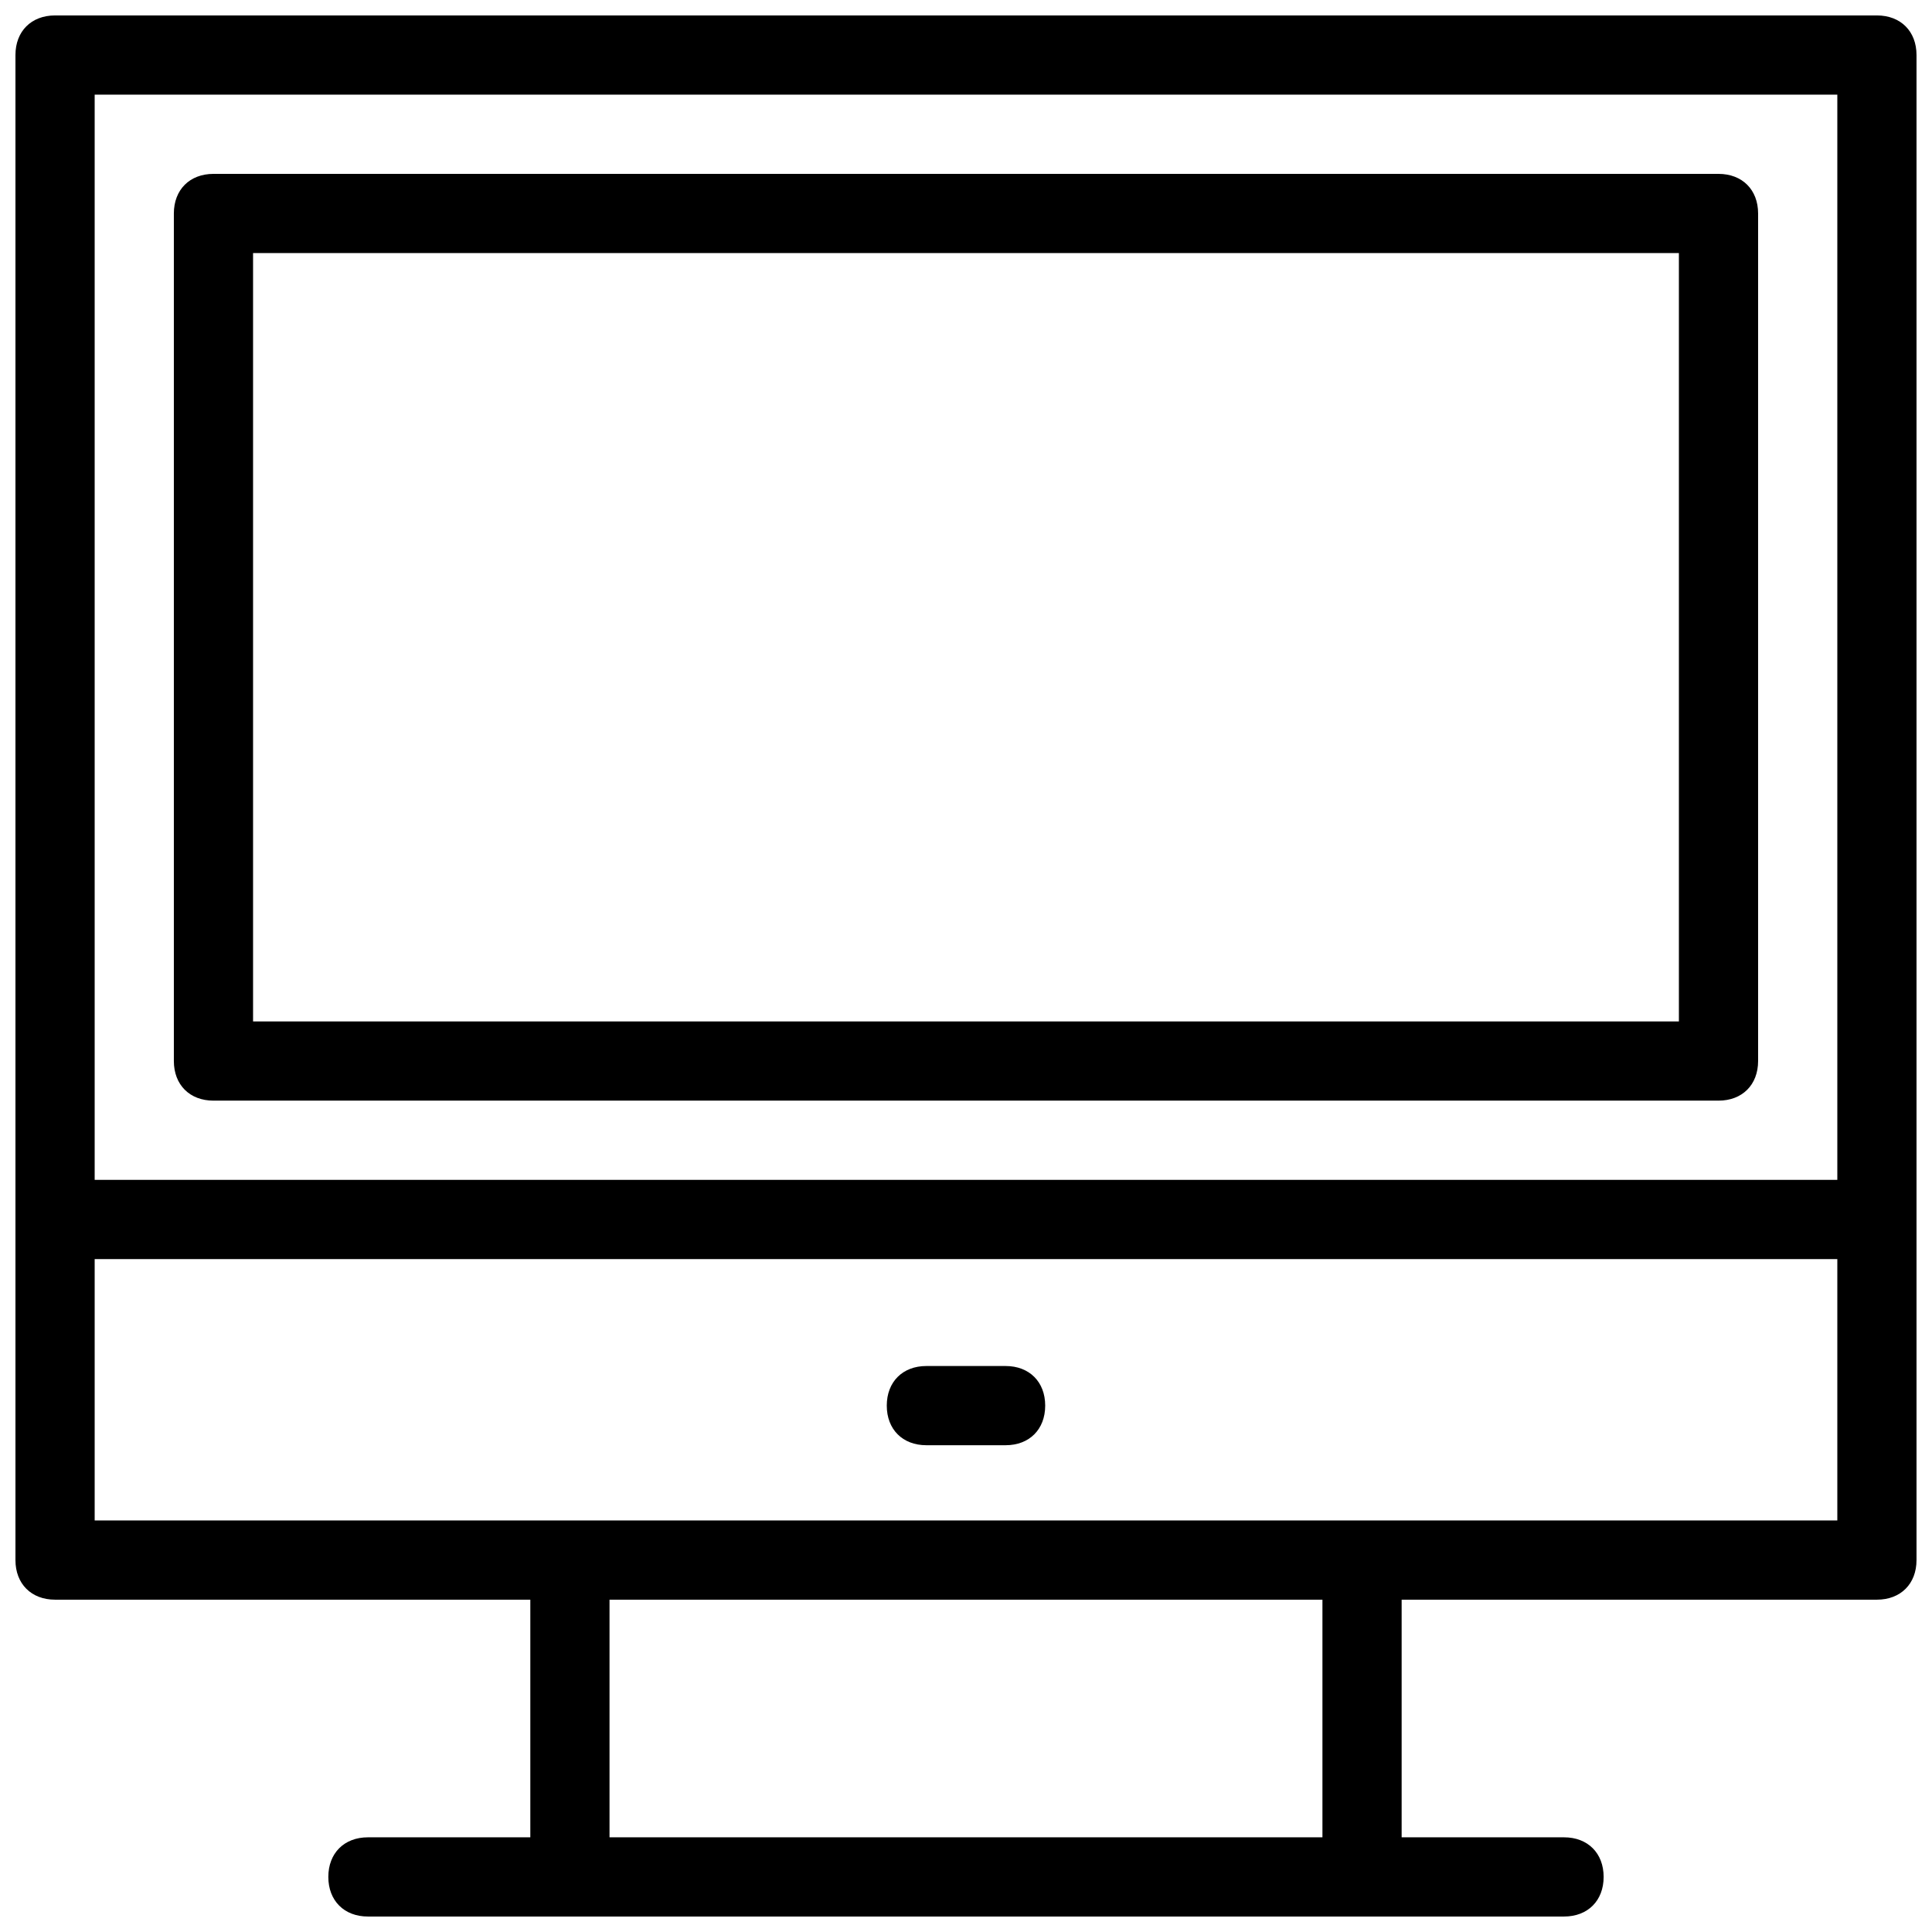 <?xml version="1.0" encoding="UTF-8"?>
<!-- Uploaded to: SVG Repo, www.svgrepo.com, Generator: SVG Repo Mixer Tools -->
<svg width="800px" height="800px" version="1.1" viewBox="144 144 512 512" xmlns="http://www.w3.org/2000/svg">
 <defs>
  <clipPath id="a">
   <path d="m148.09 148.09h503.81v503.81h-503.81z"/>
  </clipPath>
 </defs>
 <g clip-path="url(#a)">
  <path d="m641.41 148.09h-482.82c-6.297 0-10.496 4.199-10.496 10.496v398.85c0 6.297 4.199 10.496 10.496 10.496h125.95v62.977h-43.035c-6.297 0-10.496 4.199-10.496 10.496s4.199 10.496 10.496 10.496h316.98c6.297 0 10.496-4.199 10.496-10.496s-4.199-10.496-10.496-10.496h-43.035v-62.977h125.95c6.297 0 10.496-4.199 10.496-10.496v-398.85c0-6.297-4.199-10.496-10.496-10.496zm-146.95 482.82h-188.93v-62.977h188.93zm136.45-83.969h-461.82v-69.273h461.82zm0-90.266h-461.82v-287.59h461.82z"/>
 </g>
 <path d="m599.42 190.08h-398.85c-6.297 0-10.496 4.199-10.496 10.496v224.61c0 6.297 4.199 10.496 10.496 10.496h398.85c6.297 0 10.496-4.199 10.496-10.496v-224.61c0-6.297-4.195-10.496-10.496-10.496zm-10.496 224.61h-377.86v-203.62h377.86z"/>
 <path d="m389.5 527h20.992c6.297 0 10.496-4.199 10.496-10.496s-4.199-10.496-10.496-10.496h-20.992c-6.297 0-10.496 4.199-10.496 10.496s4.195 10.496 10.496 10.496z"/>
</svg>